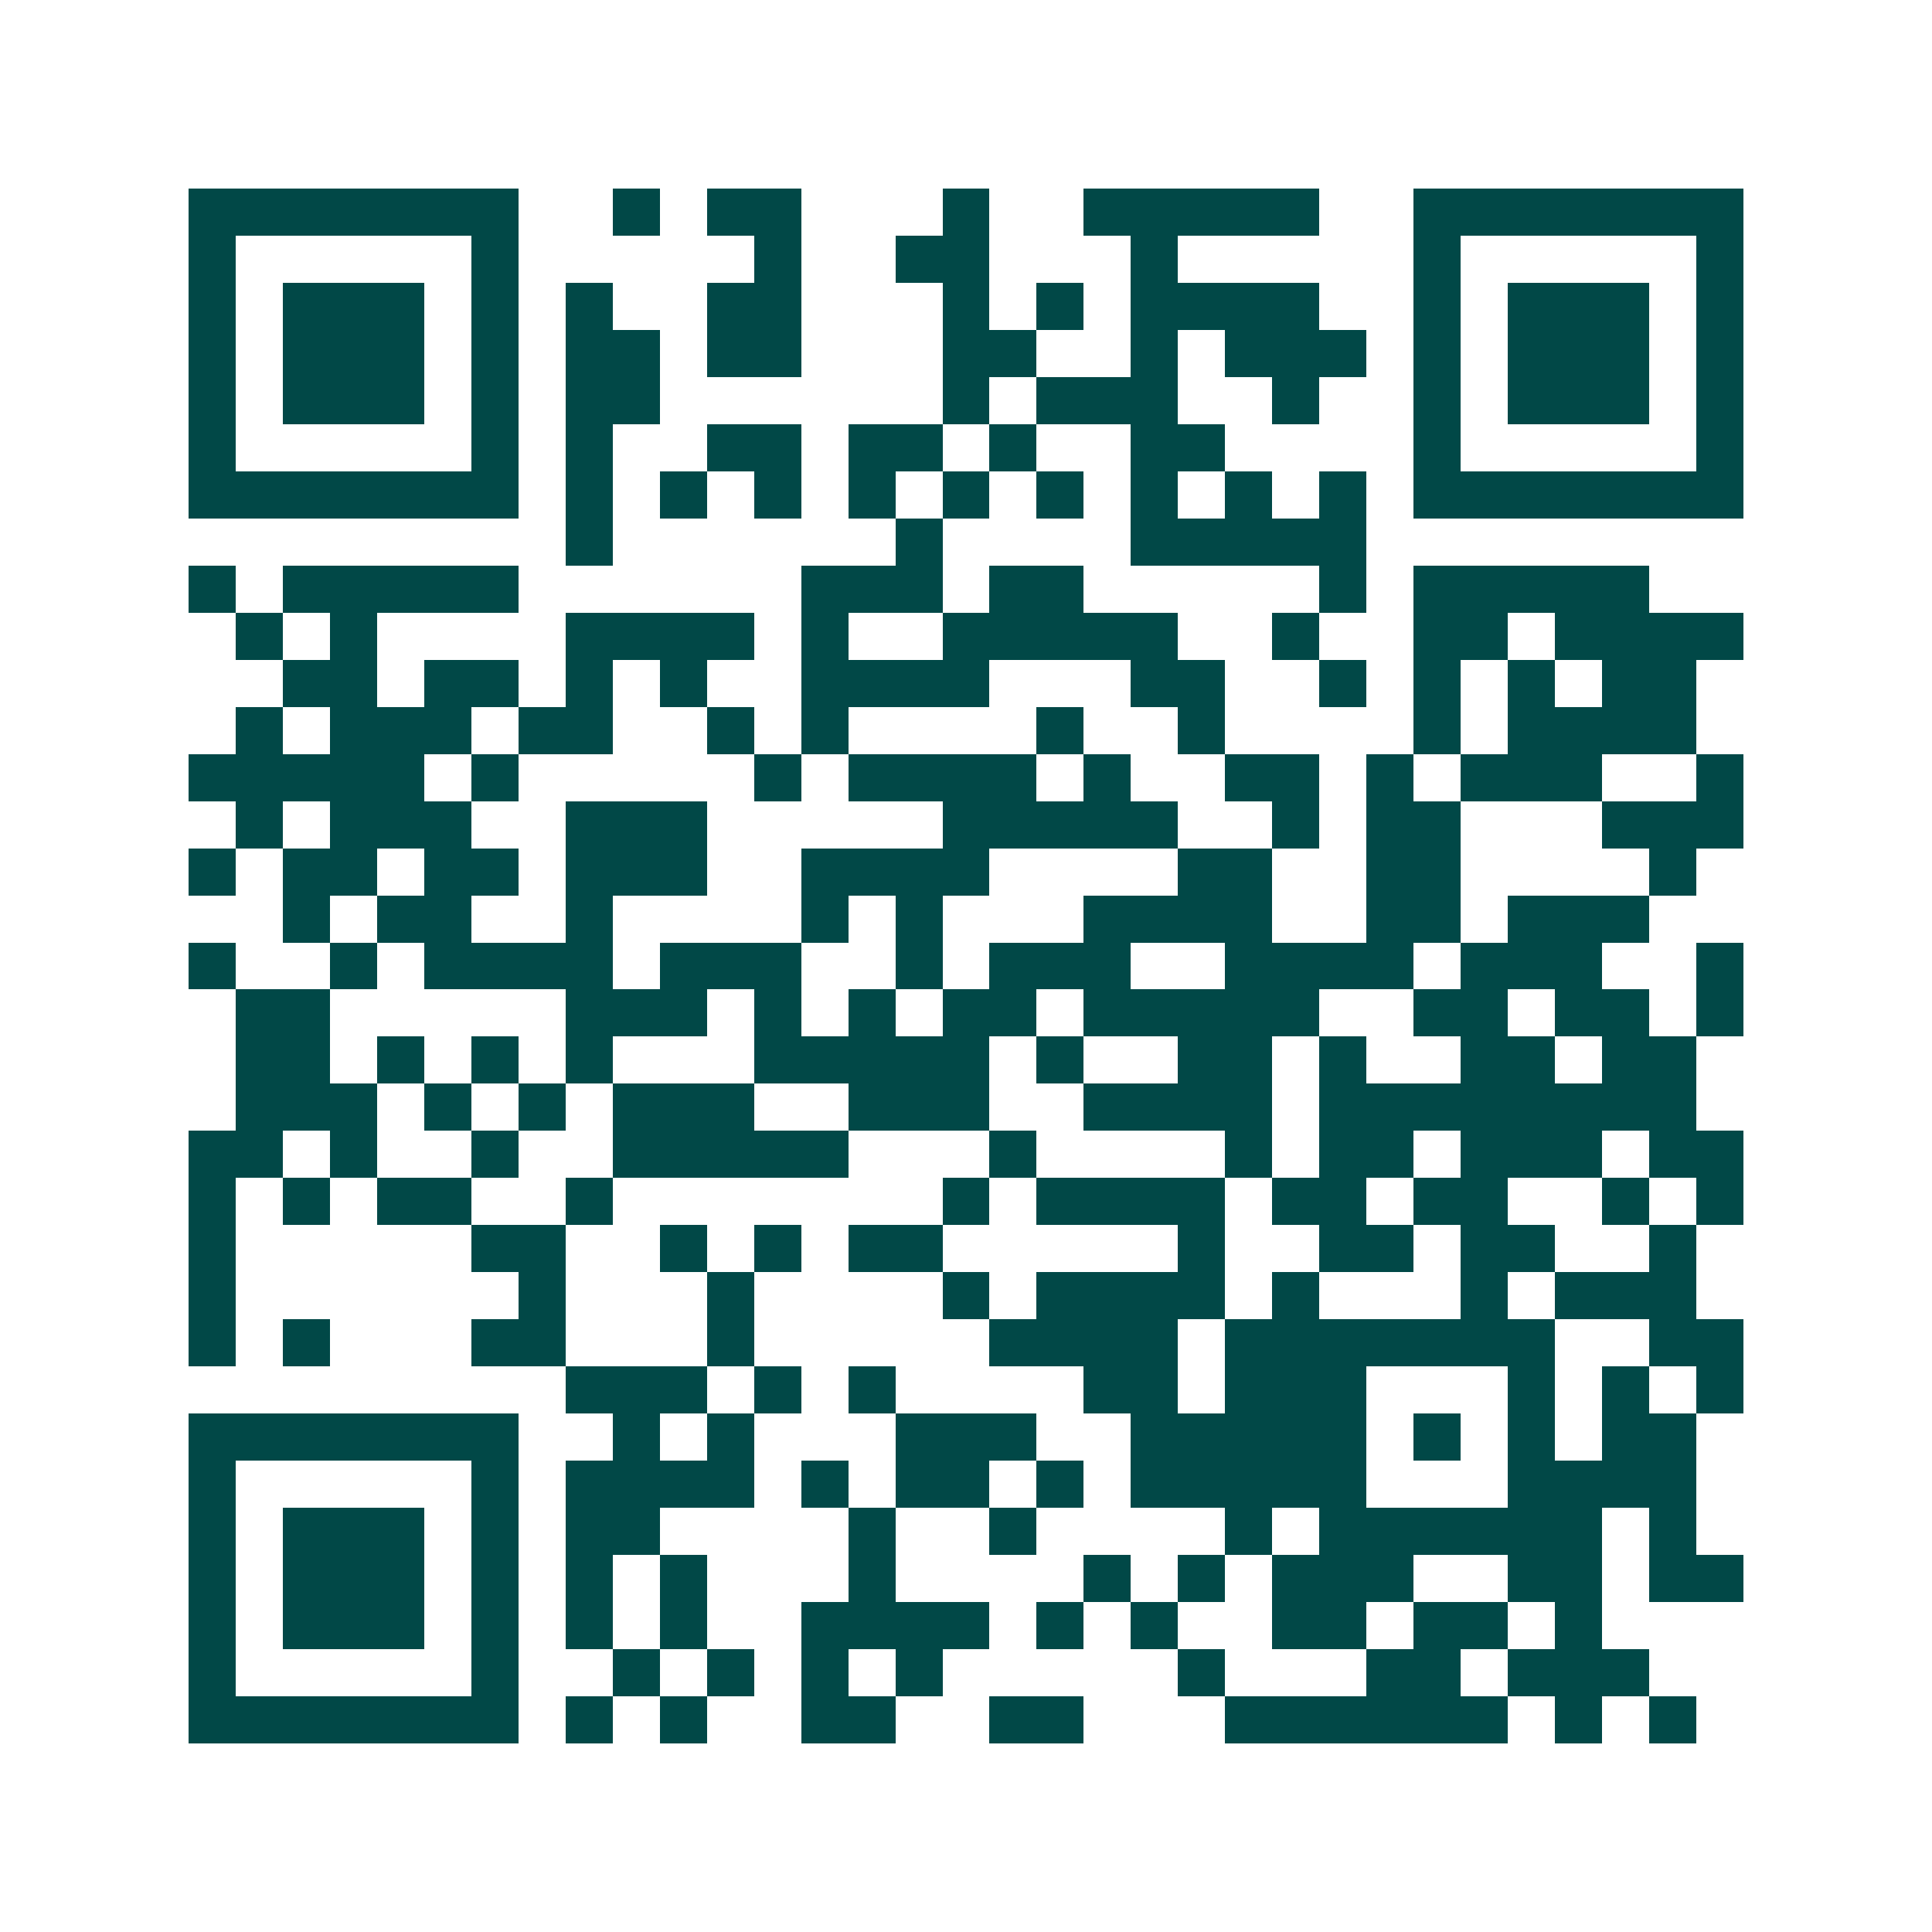 <svg xmlns="http://www.w3.org/2000/svg" width="200" height="200" viewBox="0 0 41 41" shape-rendering="crispEdges"><path fill="#ffffff" d="M0 0h41v41H0z"/><path stroke="#014847" d="M4 4.5h7m2 0h1m1 0h2m3 0h1m2 0h5m2 0h7M4 5.5h1m5 0h1m5 0h1m2 0h2m3 0h1m5 0h1m5 0h1M4 6.5h1m1 0h3m1 0h1m1 0h1m2 0h2m3 0h1m1 0h1m1 0h4m2 0h1m1 0h3m1 0h1M4 7.5h1m1 0h3m1 0h1m1 0h2m1 0h2m3 0h2m2 0h1m1 0h3m1 0h1m1 0h3m1 0h1M4 8.5h1m1 0h3m1 0h1m1 0h2m6 0h1m1 0h3m2 0h1m2 0h1m1 0h3m1 0h1M4 9.5h1m5 0h1m1 0h1m2 0h2m1 0h2m1 0h1m2 0h2m4 0h1m5 0h1M4 10.5h7m1 0h1m1 0h1m1 0h1m1 0h1m1 0h1m1 0h1m1 0h1m1 0h1m1 0h1m1 0h7M12 11.5h1m6 0h1m4 0h5M4 12.5h1m1 0h5m6 0h3m1 0h2m5 0h1m1 0h5M5 13.5h1m1 0h1m4 0h4m1 0h1m2 0h5m2 0h1m2 0h2m1 0h4M6 14.5h2m1 0h2m1 0h1m1 0h1m2 0h4m3 0h2m2 0h1m1 0h1m1 0h1m1 0h2M5 15.5h1m1 0h3m1 0h2m2 0h1m1 0h1m4 0h1m2 0h1m4 0h1m1 0h4M4 16.5h5m1 0h1m5 0h1m1 0h4m1 0h1m2 0h2m1 0h1m1 0h3m2 0h1M5 17.5h1m1 0h3m2 0h3m5 0h5m2 0h1m1 0h2m3 0h3M4 18.5h1m1 0h2m1 0h2m1 0h3m2 0h4m4 0h2m2 0h2m4 0h1M6 19.5h1m1 0h2m2 0h1m4 0h1m1 0h1m3 0h4m2 0h2m1 0h3M4 20.5h1m2 0h1m1 0h4m1 0h3m2 0h1m1 0h3m2 0h4m1 0h3m2 0h1M5 21.5h2m5 0h3m1 0h1m1 0h1m1 0h2m1 0h5m2 0h2m1 0h2m1 0h1M5 22.5h2m1 0h1m1 0h1m1 0h1m3 0h5m1 0h1m2 0h2m1 0h1m2 0h2m1 0h2M5 23.5h3m1 0h1m1 0h1m1 0h3m2 0h3m2 0h4m1 0h8M4 24.5h2m1 0h1m2 0h1m2 0h5m3 0h1m4 0h1m1 0h2m1 0h3m1 0h2M4 25.5h1m1 0h1m1 0h2m2 0h1m7 0h1m1 0h4m1 0h2m1 0h2m2 0h1m1 0h1M4 26.5h1m5 0h2m2 0h1m1 0h1m1 0h2m5 0h1m2 0h2m1 0h2m2 0h1M4 27.5h1m6 0h1m3 0h1m4 0h1m1 0h4m1 0h1m3 0h1m1 0h3M4 28.5h1m1 0h1m3 0h2m3 0h1m5 0h4m1 0h7m2 0h2M12 29.5h3m1 0h1m1 0h1m4 0h2m1 0h3m3 0h1m1 0h1m1 0h1M4 30.5h7m2 0h1m1 0h1m3 0h3m2 0h5m1 0h1m1 0h1m1 0h2M4 31.5h1m5 0h1m1 0h4m1 0h1m1 0h2m1 0h1m1 0h5m3 0h4M4 32.5h1m1 0h3m1 0h1m1 0h2m4 0h1m2 0h1m4 0h1m1 0h6m1 0h1M4 33.5h1m1 0h3m1 0h1m1 0h1m1 0h1m3 0h1m4 0h1m1 0h1m1 0h3m2 0h2m1 0h2M4 34.5h1m1 0h3m1 0h1m1 0h1m1 0h1m2 0h4m1 0h1m1 0h1m2 0h2m1 0h2m1 0h1M4 35.5h1m5 0h1m2 0h1m1 0h1m1 0h1m1 0h1m5 0h1m3 0h2m1 0h3M4 36.5h7m1 0h1m1 0h1m2 0h2m2 0h2m3 0h6m1 0h1m1 0h1"/></svg>
